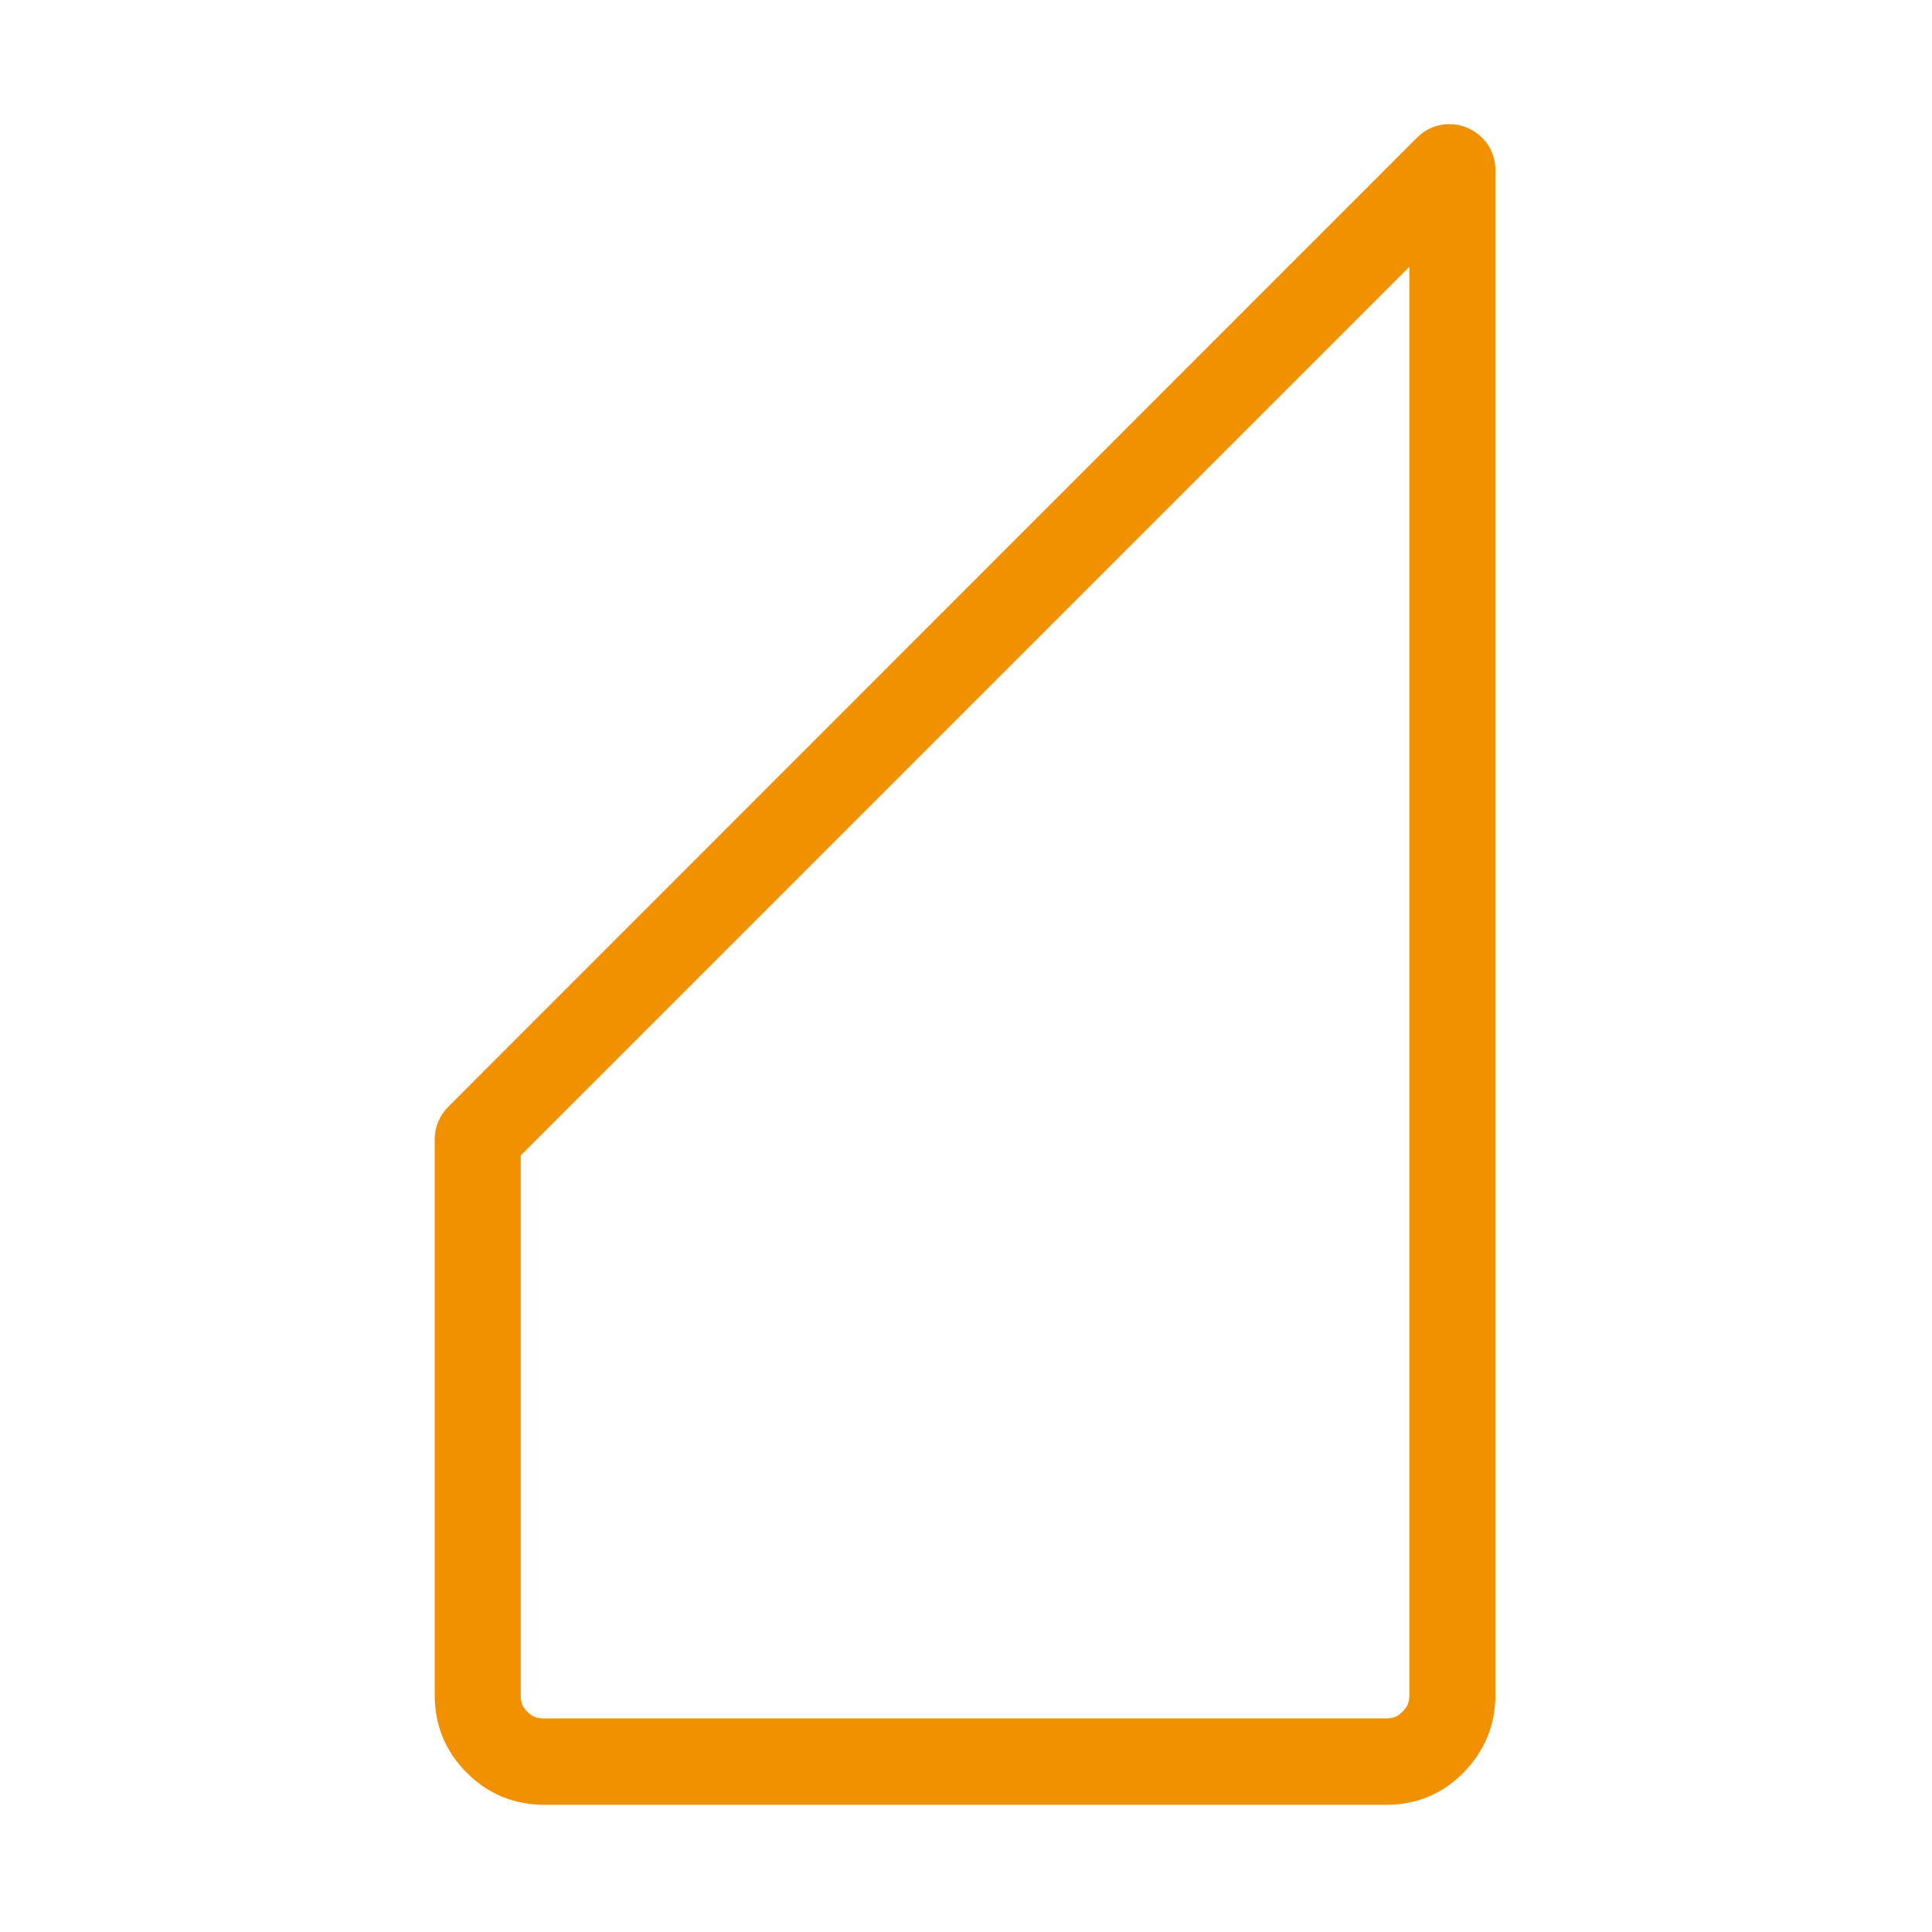 <svg xmlns="http://www.w3.org/2000/svg" id="Calque_1" viewBox="0 0 512 512"><defs><style>      .st0 {        fill: #f29100;      }    </style></defs><path class="st0" d="M373.5,70.7v378.4c0,2-.5,3.2-1.8,4.5-1.2,1.2-2.2,1.8-4.5,1.8h-222.9c-2.3,0-3.3-.6-4.4-1.6-1.5-1.5-1.9-2.6-1.9-4.7v-142.9l235.5-235.5M384,32.9c-3,0-6,1.1-8.5,3.6L118.8,293.3c-2.3,2.3-3.6,5.4-3.6,8.6v147.3c0,8,2.8,14.9,8.5,20.6,5.6,5.6,12.5,8.5,20.6,8.5h222.9c8.1,0,15-2.8,20.6-8.5,5.6-5.7,8.5-12.6,8.5-20.6V45.1c0-7.3-6-12.2-12.2-12.2h0Z"></path></svg>